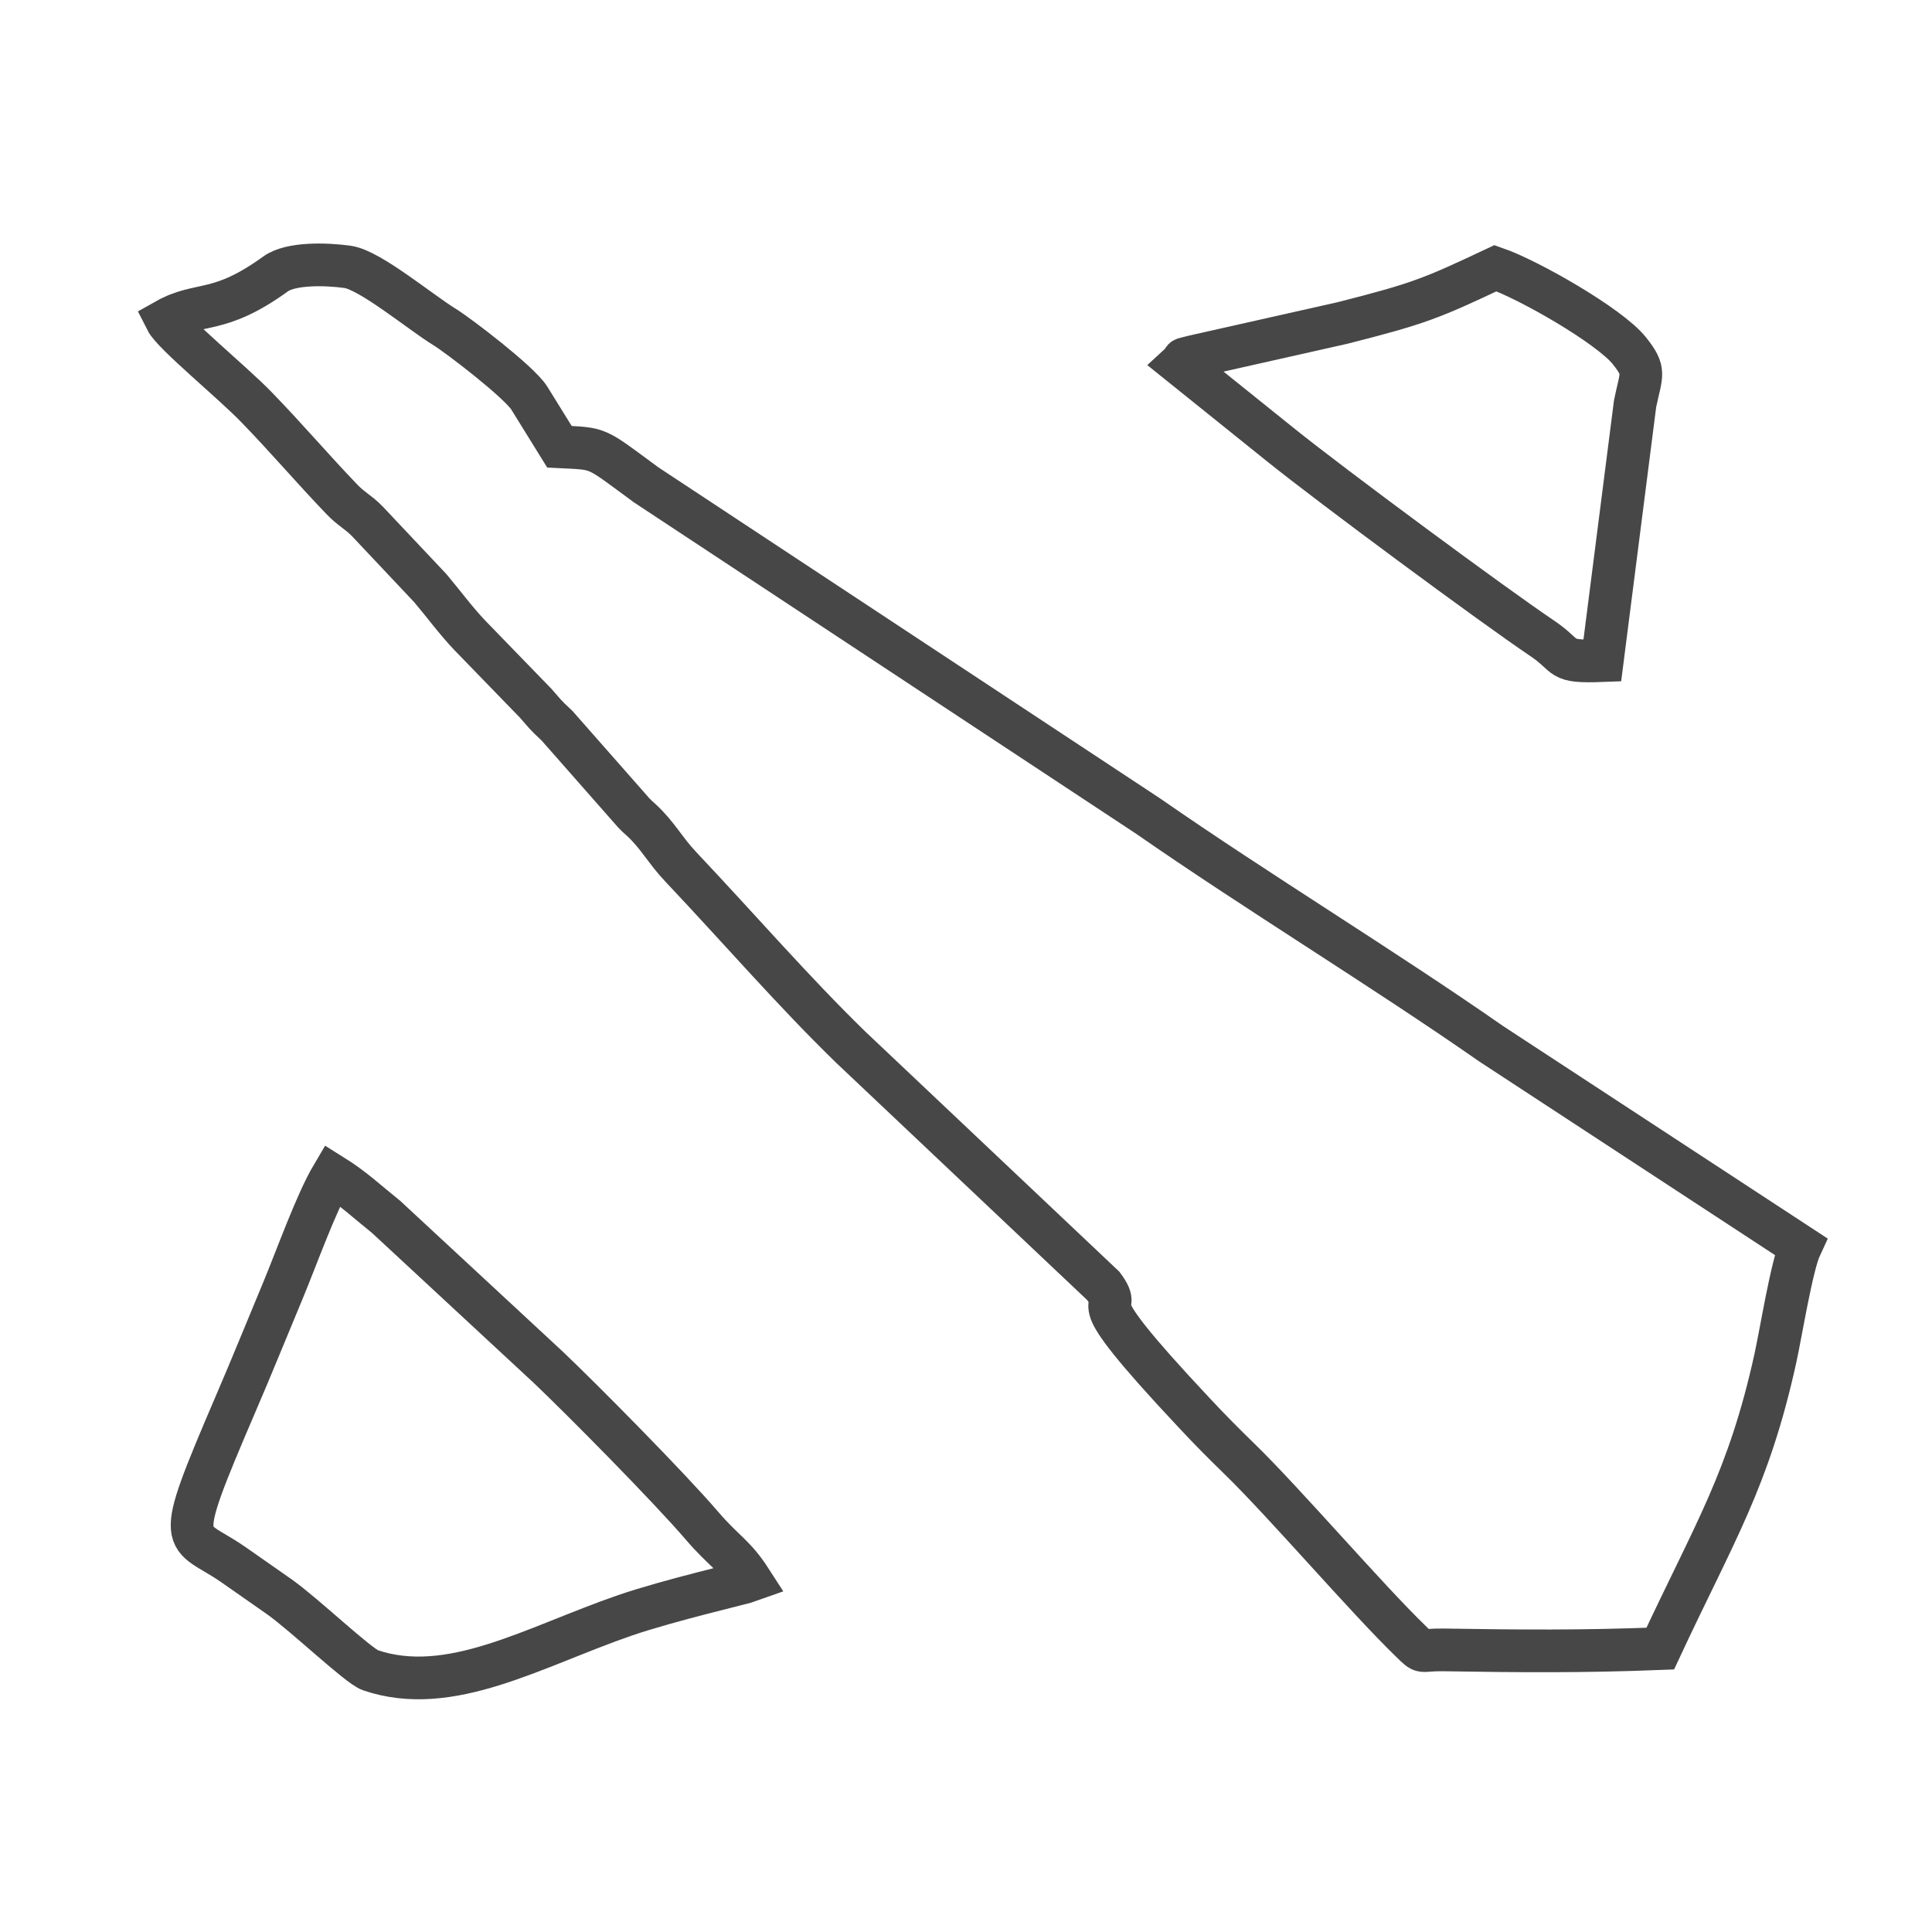 <?xml version="1.0" encoding="utf-8"?>
<!-- Generator: Adobe Illustrator 25.0.0, SVG Export Plug-In . SVG Version: 6.00 Build 0)  -->
<svg version="1.1" id="Слой_1" xmlns="http://www.w3.org/2000/svg" xmlns:xlink="http://www.w3.org/1999/xlink" x="0px" y="0px"
	 viewBox="0 0 500 500" style="enable-background:new 0 0 500 500;" xml:space="preserve">
<style type="text/css">
	.st0{fill:none;stroke:#474747;stroke-width:11.052;stroke-miterlimit:10;}
</style>
<path class="st0" d="M86.01,304.18c5.36,3.34,8.78,6.63,13.97,10.8l41.88,38.84c8.76,8.32,31.12,30.91,39.73,40.94
	c5.86,6.84,8.43,7.57,12.75,14.28c-1.6,0.59-21.16,5.09-32.54,8.99c-23.7,8.17-45.29,21.22-65.94,14.23
	c-3.08-1.04-17.13-14.47-23.58-19.02c-3.82-2.69-7.46-5.21-11.84-8.28c-12.57-8.78-16.15-2.73,0.54-41.63
	c4.38-10.17,8.05-19.32,12.22-29.29C76.81,325.36,81.81,311.27,86.01,304.18L86.01,304.18z"/>
<path class="st0" d="M387.04,69.41c8.61,2.98,29.52,14.94,34.64,21.36c4.32,5.42,3.08,5.92,1.48,13.7l-8.49,66.5
	c-11.78,0.44-8.38-0.98-15.68-5.86c-12.25-8.23-54.22-39.23-67.71-50.09L305.38,94.2c1.92-1.77-0.65-0.86,3.67-1.98l38.37-8.63
	C367.4,78.52,370.47,77.21,387.04,69.41L387.04,69.41z"/>
<path class="st0" d="M43,82.82c8.78-4.94,13.49-1.19,28.31-11.92c3.96-2.87,13.13-2.6,18.66-1.83c5.77,0.79,18.99,11.84,25.08,15.55
	c3.52,2.16,19.32,14.23,21.93,18.4l7.81,12.61c10.77,0.54,8.88-0.09,22.45,9.86l129.99,85.78c27.95,19.43,60.56,39.25,88.66,58.84
	L466,322.56c-2.31,4.96-5.03,22.12-6.54,28.99c-6.95,31.5-15.68,44.84-29.79,75.11c-20.3,0.79-36.33,0.65-56.14,0.33
	c-6.42-0.09-4.85,1.25-8.34-2.16c-11.63-11.24-32.75-35.94-44.49-47.34c-4.05-3.94-7.72-7.63-11.71-11.92
	c-32.48-34.61-17.1-24.16-23.45-32.77l-65.35-61.77c-14.99-14.59-28.52-30.29-44.02-46.71c-4-4.23-5.98-8.19-10.15-12.05l-1.15-1.04
	c-1.1-1.1-0.68-0.65-1.71-1.83l-18.99-21.57c-3.34-3.11-3.02-2.98-5.48-5.77l-17.07-17.6c-3.75-3.94-6.69-8.02-10.26-12.25
	l-16.3-17.3c-2.42-2.46-4.21-3.19-6.57-5.67c-7.75-8.07-14.28-15.8-22.12-23.87C60.07,98.85,44.81,86.42,43,82.82L43,82.82z"/>
</svg>
